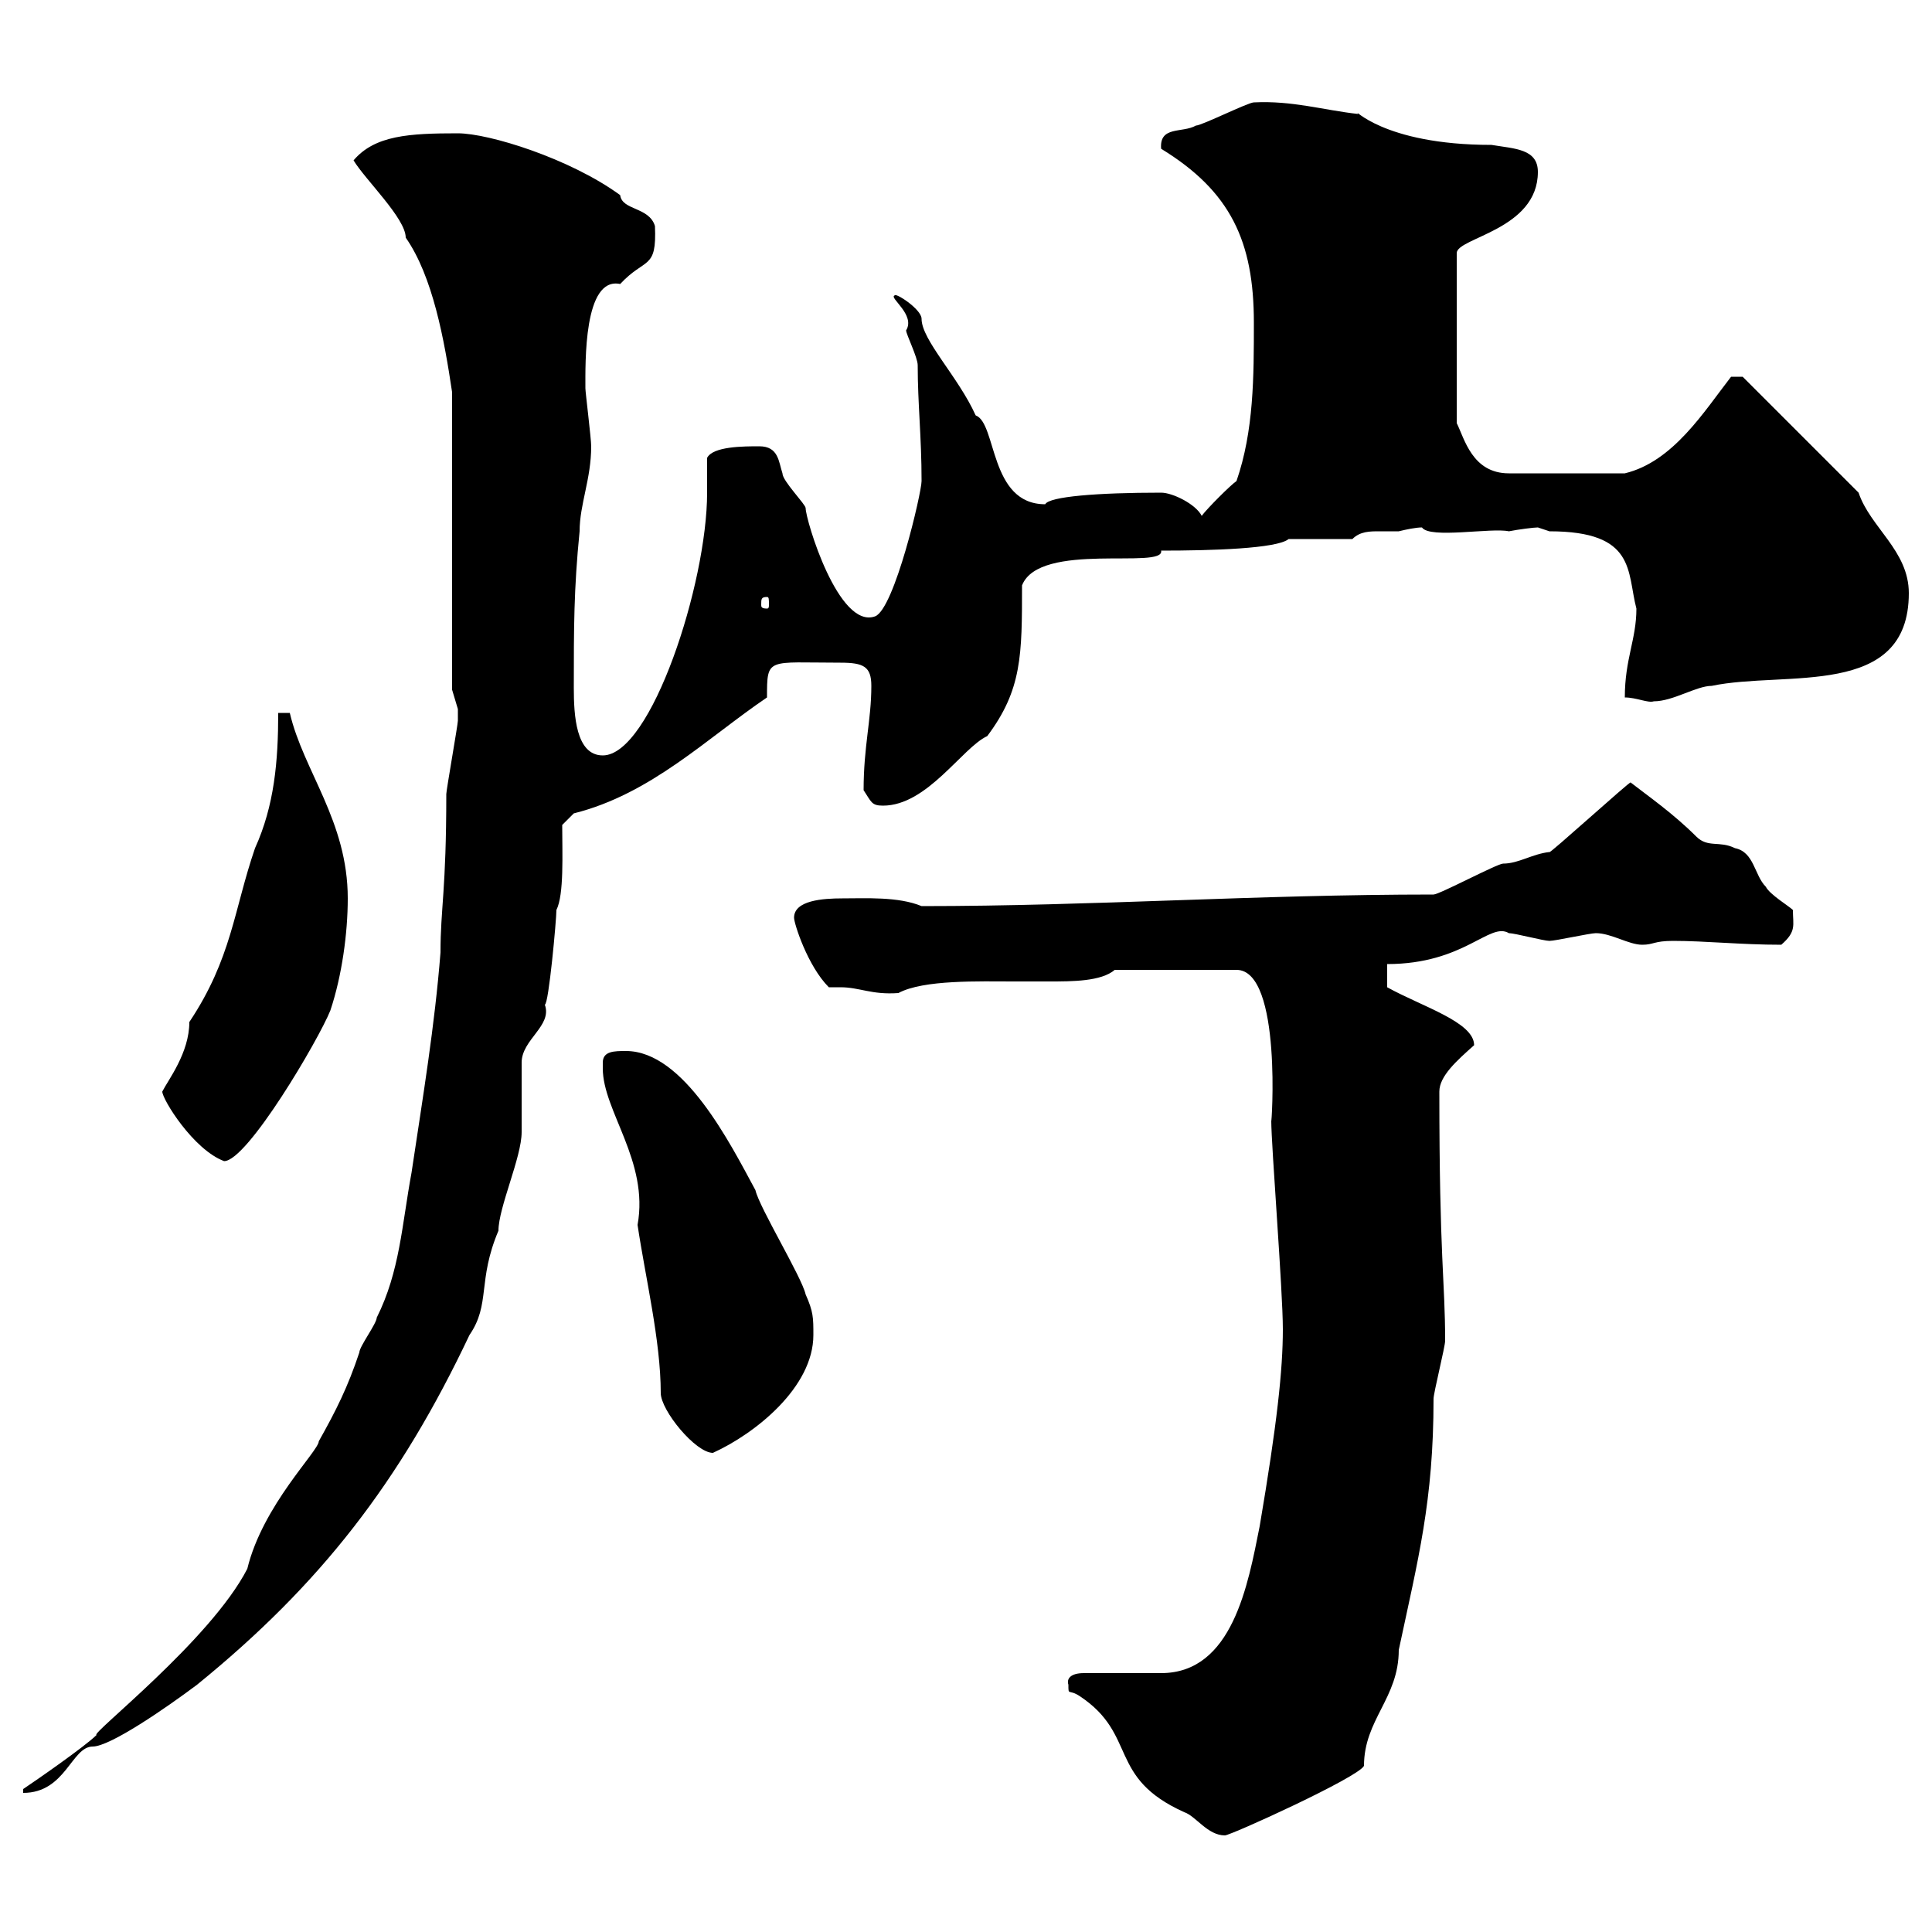 <svg xmlns="http://www.w3.org/2000/svg" xmlns:xlink="http://www.w3.org/1999/xlink" width="300" height="300"><path d="M165.90 261.60C165.90 263.40 165.90 262.20 167.70 263.40C176.70 269.40 171.90 276 183.90 281.40C185.70 282 187.50 285 190.20 285C191.10 285 210.90 276 211.80 274.20C211.80 267 217.20 263.70 217.20 256.20C220.20 242.10 222.60 233.10 222.60 217.20C222.60 216.30 224.40 209.10 224.40 208.20C224.40 198.90 223.50 195.60 223.50 169.50C223.50 167.10 226.20 164.70 228.90 162.30C228.90 158.70 220.80 156.30 215.40 153.30L215.40 149.70C227.40 149.70 231.30 143.10 234.30 144.90C235.20 144.90 239.70 146.10 240.60 146.10C241.50 146.10 246.90 144.90 247.80 144.90C250.20 144.90 252.90 146.70 255 146.70C256.80 146.70 256.80 146.10 259.80 146.10C264.90 146.10 270.30 146.70 276.60 146.70C279 144.60 278.40 143.70 278.40 141.30C277.80 140.70 274.80 138.90 274.20 137.70C272.40 135.90 272.40 132.30 269.40 131.70C267 130.50 265.20 131.70 263.40 129.90C259.80 126.30 255.90 123.60 253.20 121.50C253.20 121.20 240.30 132.90 240.60 132.30C237.90 132.60 235.80 134.10 233.40 134.10C232.50 134.10 223.50 138.90 222.60 138.90C195 138.90 169.80 140.70 143.10 140.70C139.50 139.20 134.40 139.50 130.80 139.50C127.80 139.50 123.30 139.80 123.30 142.50C123.30 143.40 125.40 150 128.70 153.30C129.60 153.30 129.90 153.30 130.50 153.30C133.50 153.30 135.30 154.50 139.50 154.20C143.40 152.10 152.10 152.40 157.50 152.40C159 152.40 160.80 152.40 162.90 152.40C166.50 152.40 171 152.40 173.10 150.60L192 150.60C199.20 150.60 197.40 175.50 197.40 174C197.40 177.90 199.20 200.40 199.20 206.40C199.20 212.70 198.30 221.10 195.60 237C193.80 246 191.40 259.80 180.30 259.80C178.50 259.80 172.80 259.80 168.30 259.80C166.20 259.80 165.60 260.70 165.90 261.60ZM3.60 277.80L3.60 278.40C10.20 278.40 11.10 271.20 14.40 271.20C17.10 271.20 25.80 265.20 30.60 261.60C49.80 246 62.10 230.10 72.90 207.30C76.20 202.50 74.10 198.90 77.40 191.10C77.40 187.50 81 179.70 81 175.80C81 174.90 81 165.90 81 165C81 161.40 85.80 159.30 84.60 156C85.20 156 86.40 142.80 86.40 141.30C87.60 138.90 87.30 132.60 87.30 128.10L89.10 126.30C101.10 123.30 109.80 114.60 119.10 108.30C119.10 102 119.10 102.90 130.50 102.90C134.10 102.90 135.30 103.50 135.30 106.50C135.30 111.90 134.10 115.80 134.10 122.70C135.30 124.50 135.30 125.10 137.10 125.10C144 125.10 149.40 116.10 153.30 114.30C158.70 107.10 158.70 101.70 158.70 90.90C161.40 84 180.90 88.50 180.30 85.50C188.10 85.50 198.30 85.20 200.10 83.70L210 83.70C211.20 82.50 212.70 82.50 214.20 82.50C215.10 82.50 216.60 82.50 217.20 82.50C218.40 82.20 219.90 81.90 220.80 81.90C222 83.70 231.60 81.90 234.30 82.50C235.80 82.20 238.20 81.90 238.80 81.90C238.80 81.90 240.60 82.50 240.60 82.50C254.10 82.50 252.60 88.80 254.10 94.50C254.10 99.30 252.30 102.30 252.30 108.30C254.10 108.30 255.90 109.20 256.80 108.90C259.80 108.90 263.40 106.50 265.80 106.50C277.20 104.10 296.40 108.60 296.40 92.10C296.40 85.50 290.40 81.90 288.60 76.50L270.60 58.50L268.80 58.50C264.60 63.90 259.80 71.70 252.30 73.50L234.30 73.50C228.60 73.50 227.40 68.10 226.20 65.70L226.20 39.30C226.20 36.90 238.80 35.70 238.80 26.70C238.80 23.10 235.20 23.10 231.60 22.50C214.50 22.50 210 16.50 210.90 17.70C205.50 17.10 200.70 15.60 194.70 15.90C193.80 15.90 186.60 19.50 185.70 19.50C183.60 20.70 180 19.50 180.30 23.10C191.10 29.70 194.70 37.50 194.70 50.10C194.70 58.50 194.70 66.90 192 74.70C191.10 75.30 187.50 78.90 186.60 80.10C185.70 78.30 182.10 76.50 180.30 76.50C170.40 76.50 162.90 77.10 162.30 78.30C153.60 78.30 154.80 65.70 151.50 64.50C148.80 58.50 143.10 52.80 143.10 49.50C143.10 48 138.90 45.30 138.90 45.90C138 46.20 142.20 48.90 140.70 51.30C140.70 51.90 142.50 55.50 142.50 56.70C142.50 62.70 143.10 67.80 143.10 74.70C143.10 76.50 138.90 94.50 135.90 95.70C130.20 97.80 125.10 80.70 125.10 78.90C125.10 78.30 121.50 74.70 121.50 73.50C120.90 71.70 120.90 69.30 117.90 69.30C115.50 69.30 110.70 69.30 109.80 71.10C109.80 72.90 109.80 74.70 109.80 76.50C109.80 90.60 101.10 117.30 93.60 117.30C89.40 117.30 89.10 111 89.10 106.80C89.10 97.50 89.10 91.50 90 82.50C90 78.30 91.80 74.40 91.80 69.30C91.80 68.10 90.90 60.90 90.90 60.30C90.90 56.40 90.60 42.90 96.30 44.10C100.20 39.90 102 42 101.70 35.10C100.80 32.10 96.60 32.70 96.30 30.30C88.50 24.60 75.90 20.70 71.10 20.70C63.60 20.70 58.20 21 54.90 24.90C56.70 27.90 63 33.90 63 36.90C67.20 42.90 69 52.80 70.20 60.90L70.20 107.10C70.20 107.10 71.10 110.10 71.10 110.10C71.10 110.70 71.10 111 71.10 111.90C71.10 112.50 69.30 122.70 69.30 123.30C69.30 138.30 68.40 141 68.40 147.90C67.50 159.30 65.70 170.10 63.90 182.10C62.40 190.20 62.10 197.40 58.50 204.60C58.50 205.50 55.80 209.10 55.80 210C54 215.40 52.20 219 49.50 223.80C49.50 225.30 40.80 233.70 38.40 243.60C32.70 254.70 13.80 269.40 15 269.40C13.20 271.20 5.40 276.60 3.60 277.80ZM93.60 165C93.60 165 93.60 165.90 93.60 165.90C93.60 172.50 100.80 180.30 99 190.20C100.20 198.30 102.60 208.20 102.60 216.30C102.60 219 108 225.60 110.70 225.60C117.30 222.60 126.30 215.40 126.30 207.30C126.30 204.60 126.30 203.70 125.10 201C124.50 198.30 117.90 187.50 117.30 184.80C113.40 177.60 106.20 163.20 97.20 163.20C95.40 163.20 93.60 163.20 93.60 165ZM25.20 169.50C25.20 170.70 30 178.50 34.80 180.30C38.40 180.30 49.50 161.40 51.30 156.90C53.10 151.50 54 144.90 54 139.50C54 127.50 47.10 119.70 45 110.70L43.20 110.70C43.20 118.20 42.60 125.10 39.60 131.70C36.30 141.30 36 148.80 29.40 158.70C29.40 163.50 26.10 167.70 25.20 169.50ZM119.10 92.70C119.40 92.70 119.40 93 119.40 93.90C119.40 94.20 119.40 94.50 119.10 94.50C118.20 94.50 118.20 94.20 118.20 93.90C118.20 93 118.20 92.70 119.10 92.70Z"/></svg>